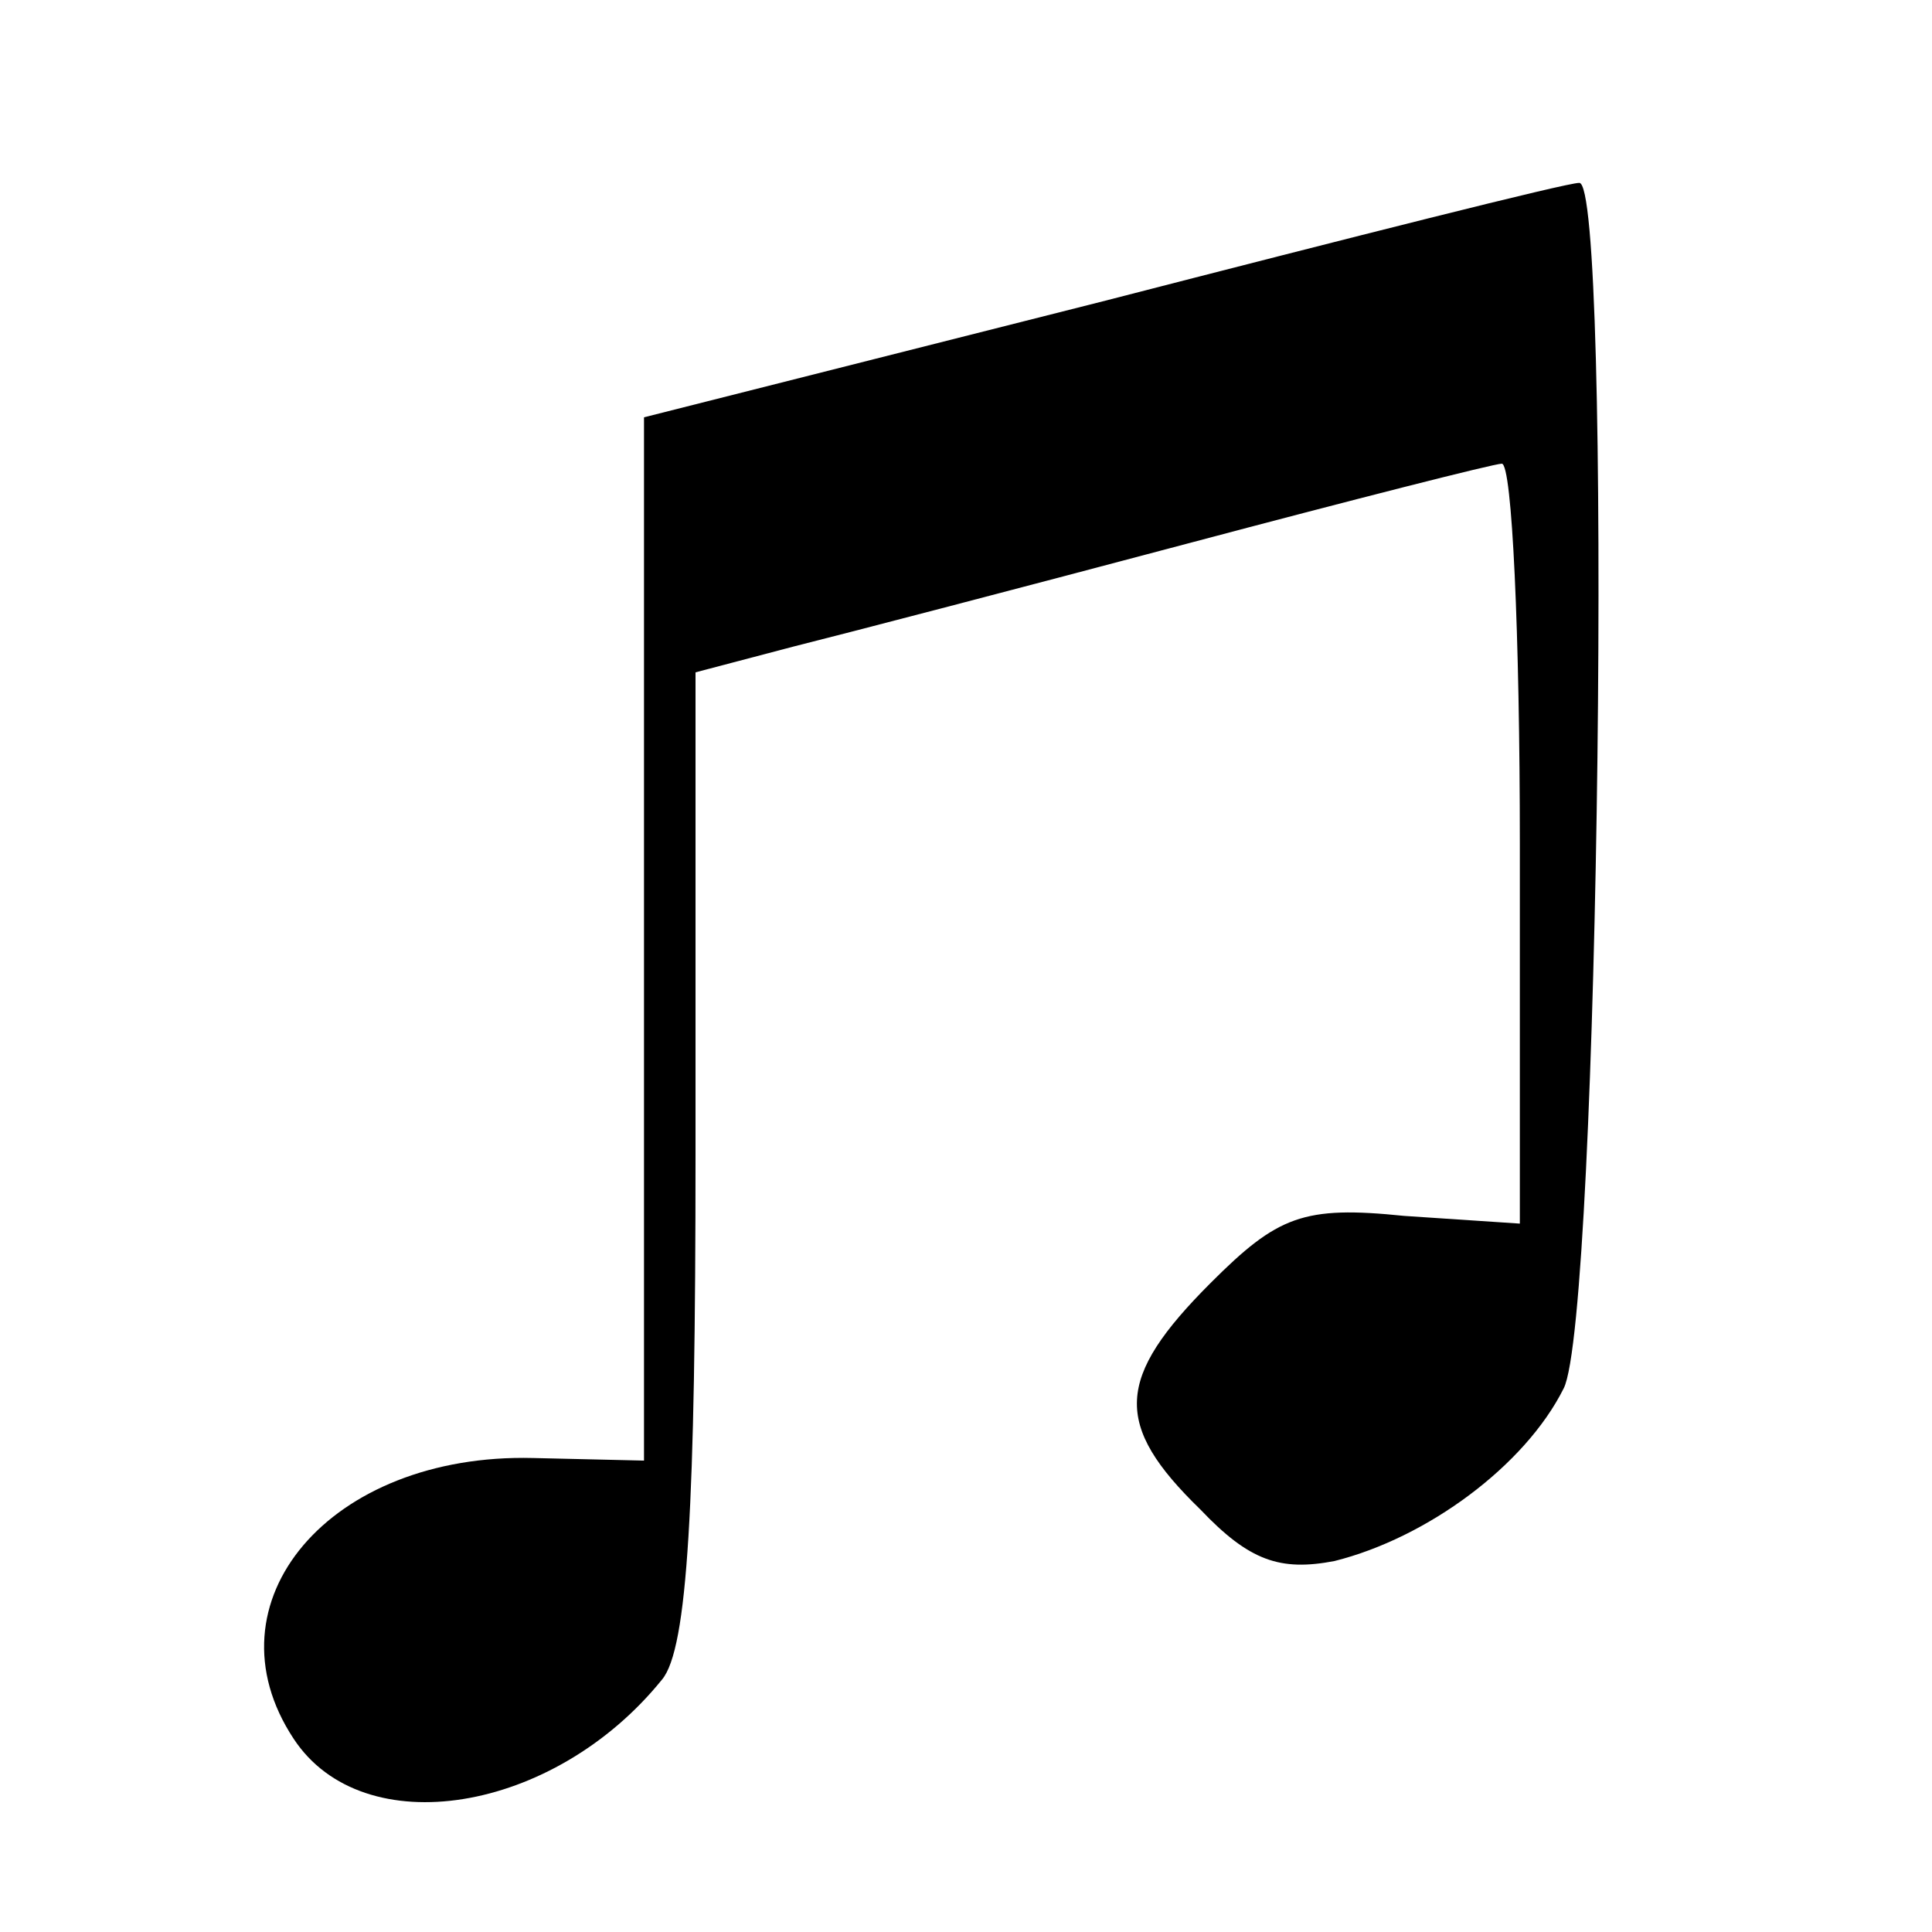 <?xml version="1.0" encoding="UTF-8" standalone="no"?>
<svg xmlns="http://www.w3.org/2000/svg" version="1.0" width="75pt" height="75pt" viewBox="0 0 75 75" preserveAspectRatio="xMidYMid meet">
  <g transform="translate(0,75) scale(0.1,-0.1)" fill="#000000" stroke="none">
    <path d="M428 633 l-178 -45 0 -203 0 -202 -43 1 c-79 2 -128 -56 -93 -109 27 -41 101 -29 143 23 10 12 13 68 13 204 l0 187 38 10 c20 5 89 23 153 40 64 17 119 31 122 31 4 0 7 -66 7 -148 l0 -147 -45 3 c-39 4 -49 0 -75 -26 -37 -37 -38 -55 -4 -88 19 -20 31 -24 52 -20 36 9 74 37 89 67 14 27 19 470 6 468 -5 0 -88 -21 -185 -46z"></path>
  </g>
</svg>
